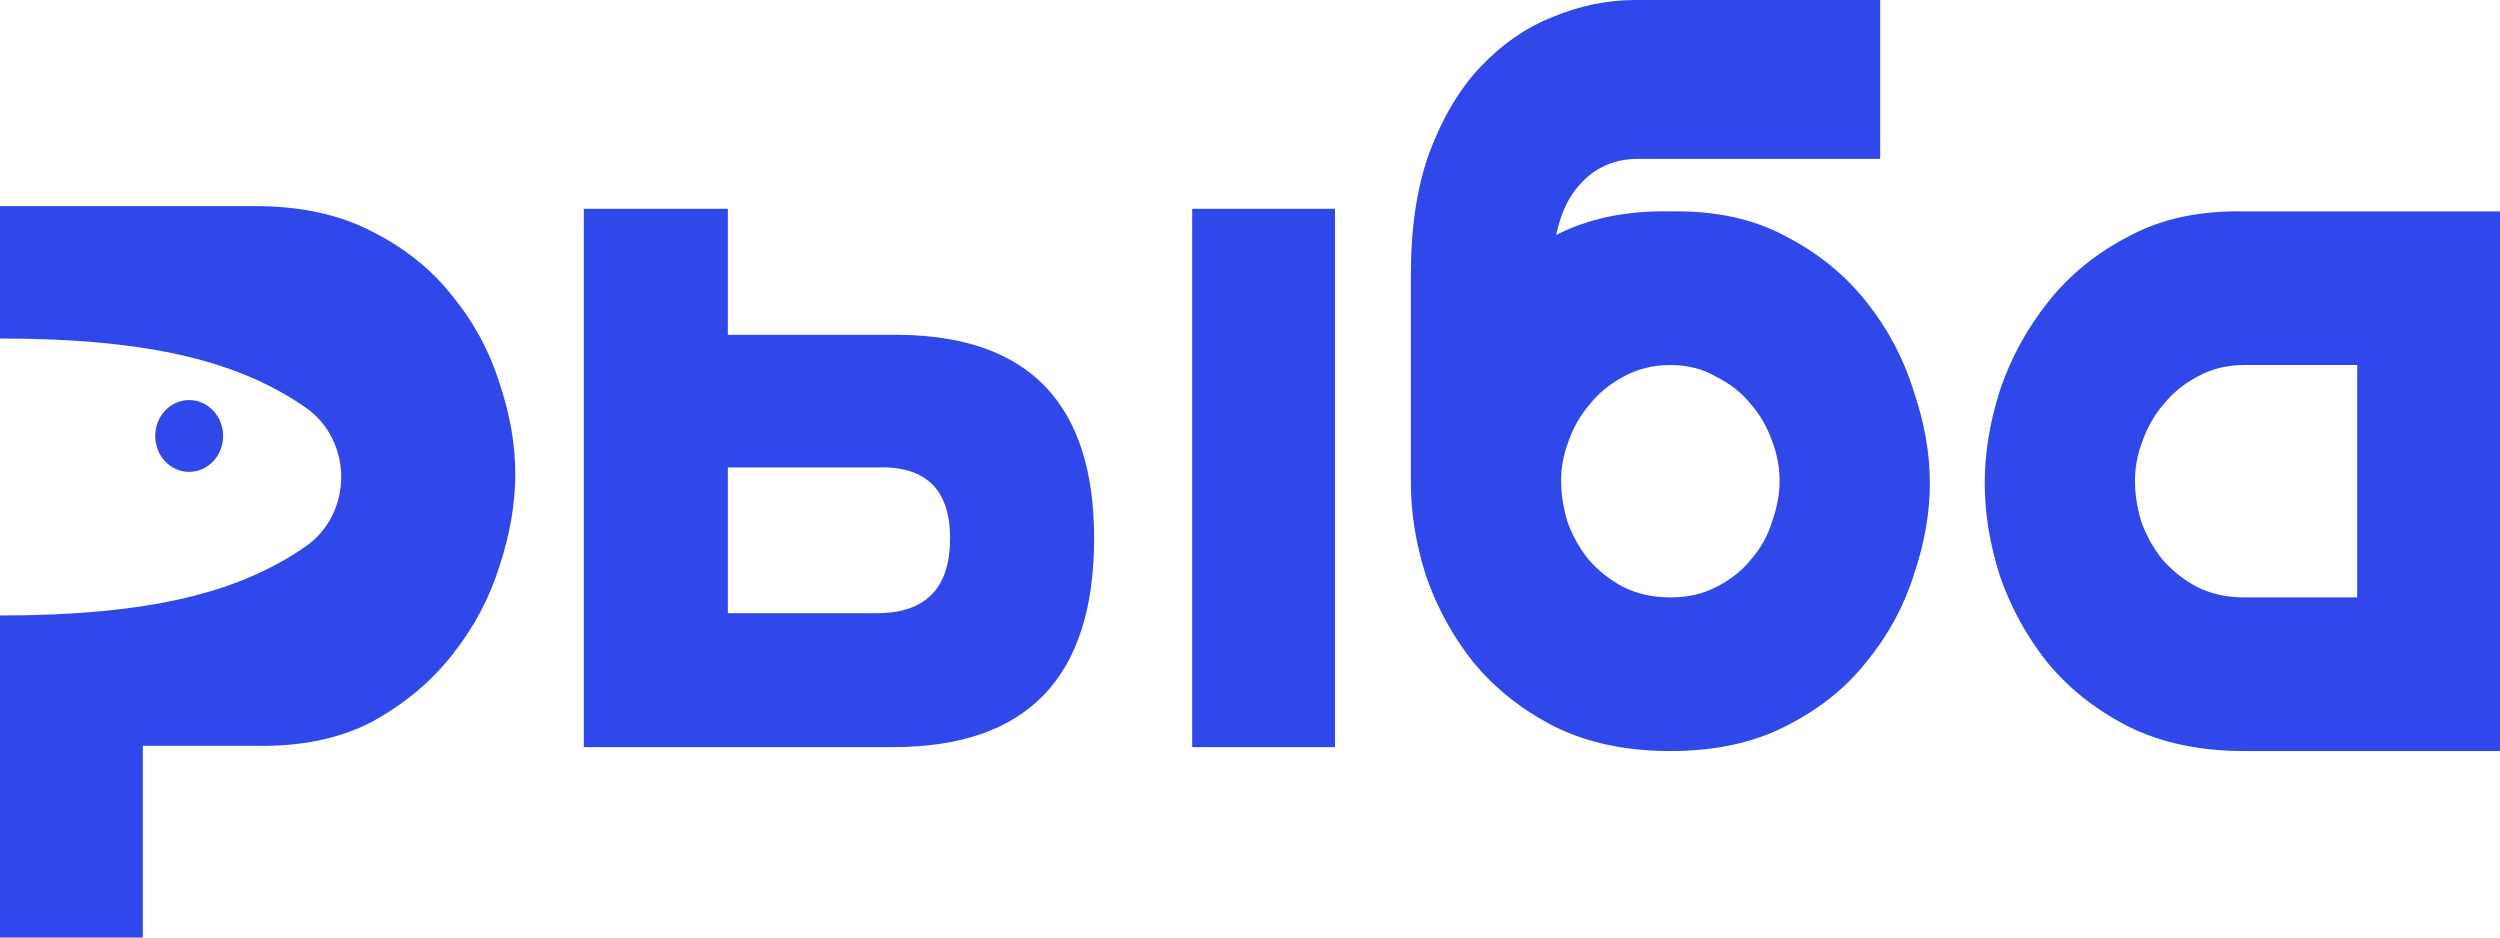 <svg width="136" height="51" viewBox="0 0 136 51" fill="none" xmlns="http://www.w3.org/2000/svg">
<path id="Union" fill-rule="evenodd" clip-rule="evenodd" d="M76.751 14.929C76.751 12.357 77.088 10.143 77.764 8.286C78.484 6.381 79.407 4.833 80.533 3.643C81.704 2.405 83.01 1.5 84.451 0.929C85.937 0.31 87.445 0 88.976 0H102.282V8.643H89.111C87.715 8.643 86.59 9.19 85.734 10.286C85.239 10.905 84.878 11.738 84.653 12.786C86.409 11.881 88.481 11.452 90.867 11.5C93.299 11.452 95.393 11.905 97.149 12.857C98.905 13.762 100.369 14.952 101.539 16.429C102.71 17.905 103.566 19.524 104.106 21.286C104.692 23 104.984 24.667 104.984 26.286C104.984 27.905 104.692 29.571 104.106 31.286C103.566 33 102.71 34.571 101.539 36C100.414 37.429 98.95 38.595 97.149 39.5C95.393 40.405 93.299 40.857 90.867 40.857C88.436 40.857 86.319 40.405 84.518 39.5C82.762 38.595 81.299 37.429 80.128 36C79.002 34.571 78.146 33 77.561 31.286C77.021 29.571 76.751 27.905 76.751 26.286V26.214V14.929ZM90.867 32.5C91.813 32.5 92.646 32.309 93.367 31.929C94.132 31.548 94.763 31.048 95.258 30.429C95.798 29.809 96.181 29.119 96.406 28.357C96.676 27.595 96.811 26.857 96.811 26.143C96.811 25.429 96.676 24.714 96.406 24C96.136 23.238 95.753 22.571 95.258 22C94.763 21.381 94.132 20.881 93.367 20.5C92.646 20.071 91.813 19.857 90.867 19.857C89.922 19.857 89.066 20.071 88.301 20.5C87.58 20.881 86.972 21.381 86.477 22C85.982 22.571 85.599 23.238 85.329 24C85.058 24.714 84.923 25.429 84.923 26.143C84.923 26.857 85.036 27.595 85.261 28.357C85.531 29.119 85.914 29.809 86.409 30.429C86.95 31.048 87.58 31.548 88.301 31.929C89.066 32.309 89.922 32.5 90.867 32.5ZM13.914 11.214H0V18.415C8.056 18.415 12.985 19.64 16.623 22.168C19.206 23.962 19.206 27.935 16.623 29.73C12.985 32.258 8.056 33.482 0 33.482V51H7.768V40.571H13.914C16.346 40.619 18.44 40.191 20.196 39.286C21.952 38.333 23.416 37.119 24.586 35.643C25.757 34.167 26.613 32.571 27.153 30.857C27.738 29.095 28.031 27.405 28.031 25.786C28.031 24.167 27.738 22.5 27.153 20.786C26.613 19.071 25.757 17.5 24.586 16.071C23.461 14.643 21.997 13.476 20.196 12.571C18.44 11.667 16.346 11.214 13.914 11.214ZM39.594 11.357H31.759V40.643H48.577C55.872 40.643 59.52 36.857 59.52 29.286C59.52 22 56.007 18.309 48.983 18.214H39.594V11.357ZM47.699 33.357H39.594V25.429H47.699C50.356 25.333 51.684 26.619 51.684 29.286C51.684 32 50.356 33.357 47.699 33.357ZM64.856 11.357V40.643H72.623V11.357H64.856ZM122.086 40.857H136V11.5H122.086C119.654 11.452 117.56 11.905 115.804 12.857C114.048 13.762 112.584 14.952 111.414 16.429C110.243 17.905 109.365 19.524 108.779 21.286C108.239 23 107.969 24.667 107.969 26.286C107.969 27.905 108.239 29.571 108.779 31.286C109.365 33 110.22 34.571 111.346 36C112.517 37.429 113.98 38.595 115.737 39.5C117.538 40.405 119.654 40.857 122.086 40.857ZM116.48 28.357C116.254 27.595 116.142 26.857 116.142 26.143C116.142 25.429 116.277 24.714 116.547 24C116.817 23.238 117.2 22.571 117.695 22C118.191 21.381 118.799 20.881 119.519 20.5C120.285 20.071 121.14 19.857 122.086 19.857H128.232V32.5H122.086C121.14 32.5 120.285 32.309 119.519 31.929C118.799 31.548 118.168 31.048 117.628 30.429C117.132 29.809 116.75 29.119 116.48 28.357ZM10.29 25.67C11.31 25.67 12.137 24.795 12.137 23.716C12.137 22.638 11.31 21.763 10.29 21.763C9.27 21.763 8.443 22.638 8.443 23.716C8.443 24.795 9.27 25.67 10.29 25.67Z" fill="#3048EA"/>
</svg>

